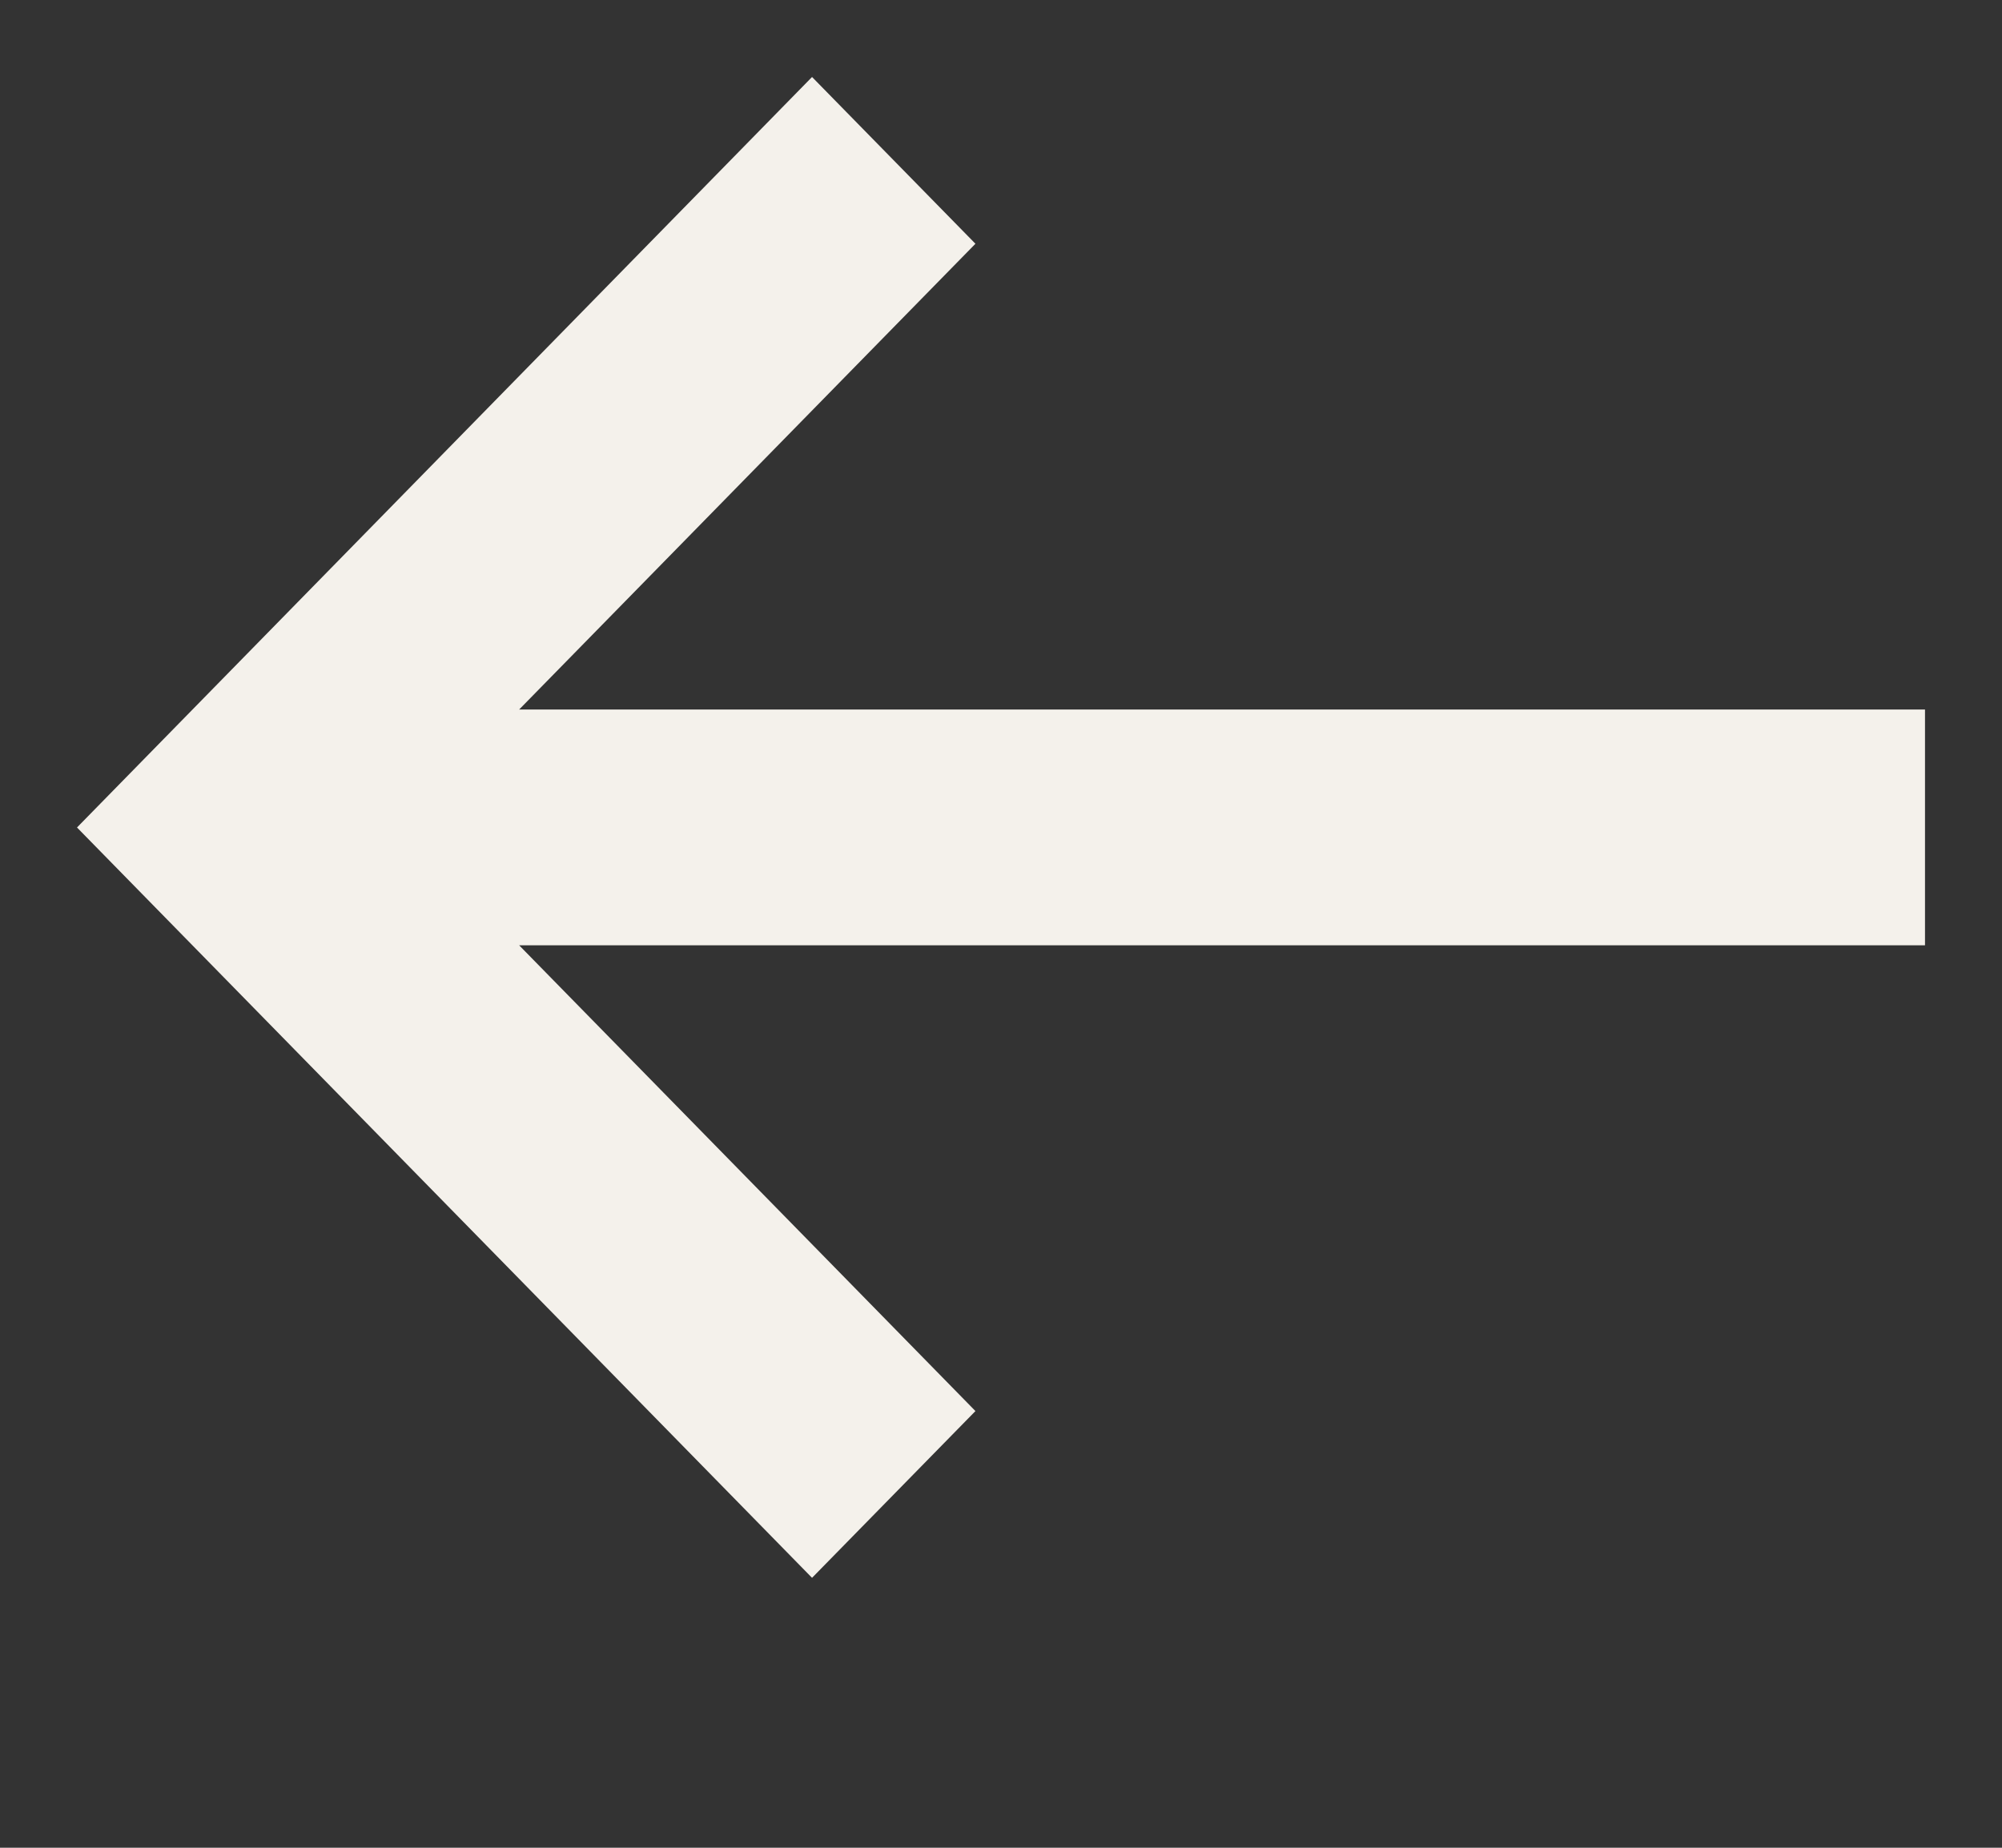 <svg width="13" height="12" viewBox="0 0 13 12" fill="none" xmlns="http://www.w3.org/2000/svg">
<rect x="0" y="0" width="13" height="12" fill="#333333" stroke="none"/>
<path d="M12.5 4.608V6.139L11 6.139L3.371 6.139L6.334 9.164L5.273 10.247L0.5 5.374L5.273 0.5L6.334 1.583L3.371 4.608L12.5 4.608Z" fill="#F4F1EB"/>
</svg>
